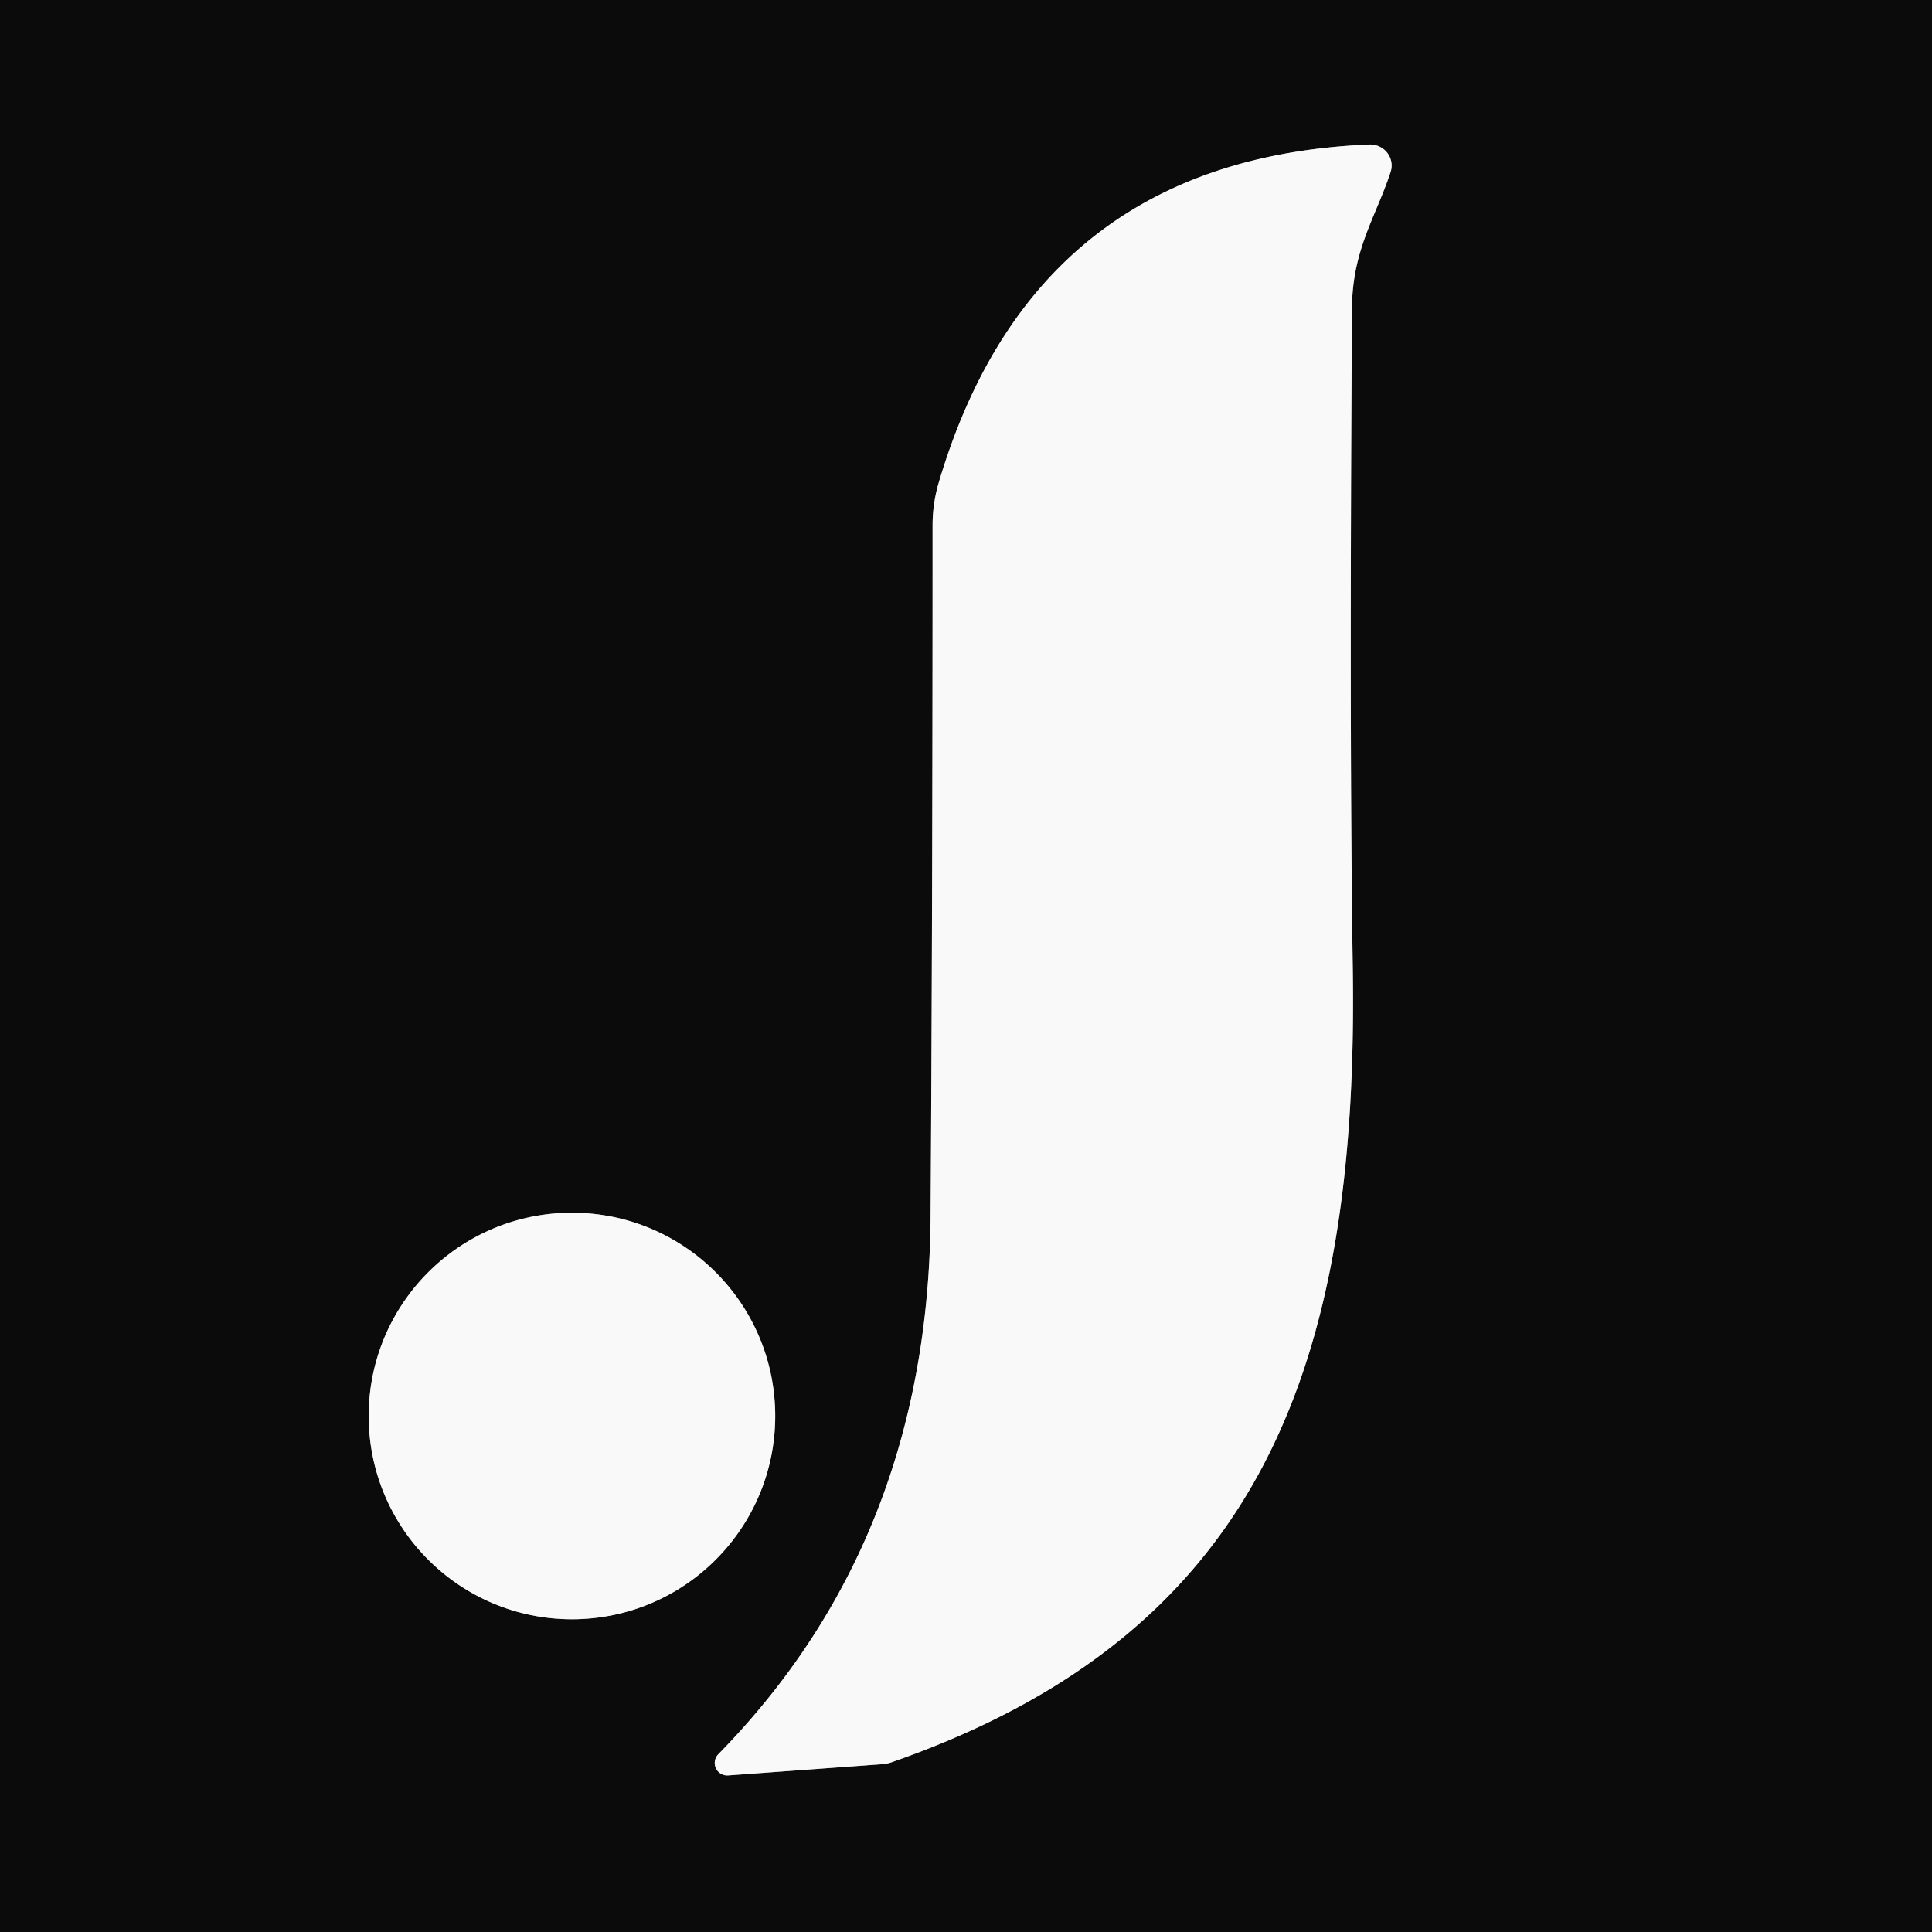 <svg xmlns="http://www.w3.org/2000/svg" version="1.1" viewBox="0.00 0.00 48.00 48.00">
<rect x="0.00" y="0.00" width="48.00" height="48.00" fill="#333333" stroke="none"/>
<g stroke-width="2.00" fill="none" stroke-linecap="butt">
<path stroke="#828282" vector-effect="non-scaling-stroke" d="   M 18.09 44.11   L 21.93 43.83   A 0.93 0.83 29.7 0 0 22.16 43.78   C 31.39 40.56 33.75 33.83 33.61 24.09   Q 33.52 18.23 33.59 7.64   C 33.60 6.20 34.19 5.37 34.55 4.27   A 0.53 0.52 7.3 0 0 34.02 3.59   Q 25.70 3.94 23.32 12.00   A 3.82 3.61 54.7 0 0 23.17 13.05   Q 23.17 22.53 23.12 30.22   Q 23.07 38.25 17.85 43.58   A 0.31 0.31 0.0 0 0 18.09 44.11"/>
<path stroke="#828282" vector-effect="non-scaling-stroke" d="   M 19.26 35.18   A 5.05 5.05 0.0 0 0 14.21 30.13   A 5.05 5.05 0.0 0 0 9.16 35.18   A 5.05 5.05 0.0 0 0 14.21 40.23   A 5.05 5.05 0.0 0 0 19.26 35.18"/>
</g>
<path fill="#0b0b0b" d="   M 48.00 0.00   L 48.00 48.00   L 0.00 48.00   L 0.00 0.00   L 48.00 0.00   Z   M 18.09 44.11   L 21.93 43.83   A 0.93 0.83 29.7 0 0 22.16 43.78   C 31.39 40.56 33.75 33.83 33.61 24.09   Q 33.52 18.23 33.59 7.64   C 33.60 6.20 34.19 5.37 34.55 4.27   A 0.53 0.52 7.3 0 0 34.02 3.59   Q 25.70 3.94 23.32 12.00   A 3.82 3.61 54.7 0 0 23.17 13.05   Q 23.17 22.53 23.12 30.22   Q 23.07 38.25 17.85 43.58   A 0.31 0.31 0.0 0 0 18.09 44.11   Z   M 19.26 35.18   A 5.05 5.05 0.0 0 0 14.21 30.13   A 5.05 5.05 0.0 0 0 9.16 35.18   A 5.05 5.05 0.0 0 0 14.21 40.23   A 5.05 5.05 0.0 0 0 19.26 35.18   Z"/>
<path fill="#f9f9f9" d="   M 17.85 43.58   Q 23.07 38.25 23.12 30.22   Q 23.17 22.53 23.17 13.05   A 3.82 3.61 54.7 0 1 23.32 12.00   Q 25.70 3.94 34.02 3.59   A 0.53 0.52 7.3 0 1 34.55 4.27   C 34.19 5.37 33.60 6.20 33.59 7.64   Q 33.52 18.23 33.61 24.09   C 33.75 33.83 31.39 40.56 22.16 43.78   A 0.93 0.83 29.7 0 1 21.93 43.83   L 18.09 44.11   A 0.31 0.31 0.0 0 1 17.85 43.58   Z"/>
<circle fill="#f9f9f9" cx="14.21" cy="35.18" r="5.05"/>
</svg>
